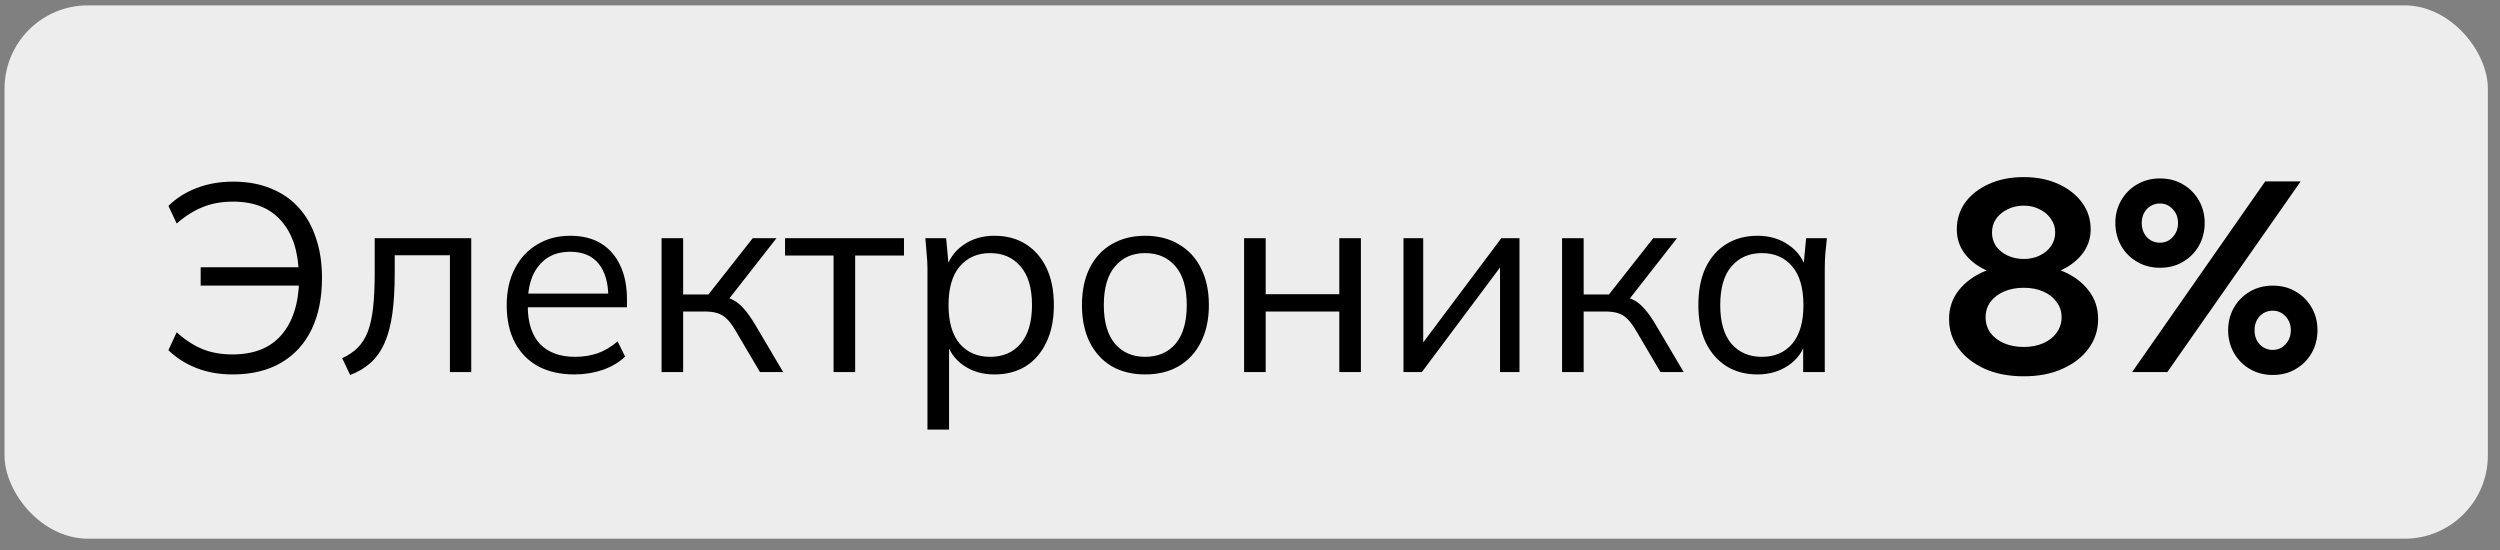 <?xml version="1.0" encoding="UTF-8"?> <svg xmlns="http://www.w3.org/2000/svg" width="150" height="33" viewBox="0 0 150 33" fill="none"><rect x="0" y="0" width="150" height="33" fill="#808080" stroke="none"/> <rect x="0.272" y="0.322" width="149" height="32" rx="5" fill="#EDEDED"></rect> <path d="M13.96 22.466C13.161 22.466 12.435 22.338 11.784 22.082C11.134 21.826 10.574 21.469 10.104 21.01L10.601 19.938C11.113 20.397 11.63 20.733 12.152 20.946C12.675 21.159 13.273 21.266 13.944 21.266C15.225 21.266 16.201 20.882 16.872 20.114C17.555 19.335 17.913 18.242 17.945 16.834L18.36 17.138H12.04V16.034H18.345L17.928 16.434C17.896 15.069 17.544 14.007 16.872 13.25C16.211 12.482 15.246 12.098 13.976 12.098C13.305 12.098 12.707 12.205 12.184 12.418C11.662 12.621 11.134 12.951 10.601 13.41L10.104 12.354C10.585 11.885 11.15 11.527 11.8 11.282C12.462 11.026 13.193 10.898 13.992 10.898C14.846 10.898 15.603 11.037 16.265 11.314C16.926 11.581 17.48 11.965 17.928 12.466C18.377 12.957 18.718 13.559 18.953 14.274C19.198 14.978 19.32 15.778 19.32 16.674C19.32 17.869 19.113 18.898 18.697 19.762C18.28 20.626 17.672 21.293 16.872 21.762C16.073 22.231 15.102 22.466 13.96 22.466ZM21.011 22.498L20.531 21.49C20.904 21.319 21.214 21.111 21.459 20.866C21.715 20.61 21.918 20.29 22.067 19.906C22.216 19.511 22.323 19.026 22.387 18.45C22.451 17.863 22.483 17.159 22.483 16.338V14.29H28.275V22.322H26.995V15.314H23.683V16.386C23.683 17.325 23.635 18.141 23.539 18.834C23.443 19.517 23.288 20.098 23.075 20.578C22.862 21.058 22.584 21.453 22.243 21.762C21.902 22.071 21.491 22.317 21.011 22.498ZM34.466 22.466C33.634 22.466 32.914 22.306 32.306 21.986C31.698 21.655 31.228 21.181 30.898 20.562C30.567 19.933 30.402 19.186 30.402 18.322C30.402 17.479 30.562 16.749 30.882 16.13C31.202 15.501 31.65 15.015 32.226 14.674C32.802 14.322 33.463 14.146 34.21 14.146C34.946 14.146 35.564 14.301 36.066 14.61C36.567 14.919 36.951 15.362 37.218 15.938C37.484 16.503 37.618 17.175 37.618 17.954V18.434H31.394V17.618H36.77L36.498 17.826C36.498 16.973 36.306 16.306 35.922 15.826C35.538 15.346 34.967 15.106 34.21 15.106C33.666 15.106 33.202 15.234 32.818 15.49C32.444 15.746 32.156 16.103 31.954 16.562C31.762 17.021 31.666 17.57 31.666 18.21V18.354C31.666 19.357 31.911 20.119 32.402 20.642C32.903 21.154 33.602 21.41 34.498 21.41C34.978 21.41 35.426 21.341 35.842 21.202C36.268 21.053 36.674 20.813 37.058 20.482L37.506 21.394C37.154 21.735 36.706 22.002 36.162 22.194C35.628 22.375 35.063 22.466 34.466 22.466ZM39.693 22.322V14.29H40.989V17.666H42.509L45.165 14.29H46.589L43.549 18.178L43.197 17.778C43.506 17.81 43.773 17.885 43.997 18.002C44.221 18.119 44.434 18.295 44.637 18.53C44.85 18.765 45.08 19.09 45.325 19.506L46.989 22.322H45.597L44.125 19.826C43.944 19.517 43.768 19.282 43.597 19.122C43.437 18.962 43.25 18.85 43.037 18.786C42.834 18.722 42.578 18.69 42.269 18.69H40.989V22.322H39.693ZM50.014 22.322V15.33H47.102V14.29H54.239V15.33H51.31V22.322H50.014ZM55.648 25.778V16.146C55.648 15.847 55.632 15.543 55.6 15.234C55.578 14.914 55.552 14.599 55.52 14.29H56.768L56.944 16.194H56.752C56.922 15.565 57.269 15.069 57.792 14.706C58.314 14.333 58.938 14.146 59.664 14.146C60.389 14.146 61.013 14.311 61.536 14.642C62.069 14.973 62.485 15.447 62.784 16.066C63.082 16.685 63.232 17.431 63.232 18.306C63.232 19.17 63.082 19.911 62.784 20.53C62.496 21.149 62.085 21.629 61.552 21.97C61.018 22.301 60.389 22.466 59.664 22.466C58.949 22.466 58.33 22.285 57.808 21.922C57.285 21.559 56.938 21.063 56.768 20.434H56.944V25.778H55.648ZM59.408 21.41C60.176 21.41 60.784 21.149 61.232 20.626C61.69 20.093 61.92 19.319 61.92 18.306C61.92 17.282 61.69 16.509 61.232 15.986C60.784 15.453 60.176 15.186 59.408 15.186C58.65 15.186 58.042 15.453 57.584 15.986C57.136 16.509 56.912 17.282 56.912 18.306C56.912 19.319 57.136 20.093 57.584 20.626C58.042 21.149 58.65 21.41 59.408 21.41ZM68.709 22.466C67.941 22.466 67.269 22.301 66.693 21.97C66.128 21.629 65.691 21.149 65.381 20.53C65.072 19.901 64.917 19.159 64.917 18.306C64.917 17.442 65.072 16.701 65.381 16.082C65.691 15.463 66.128 14.989 66.693 14.658C67.269 14.317 67.941 14.146 68.709 14.146C69.488 14.146 70.16 14.317 70.725 14.658C71.301 14.989 71.744 15.463 72.053 16.082C72.373 16.701 72.533 17.442 72.533 18.306C72.533 19.159 72.373 19.901 72.053 20.53C71.744 21.149 71.301 21.629 70.725 21.97C70.16 22.301 69.488 22.466 68.709 22.466ZM68.709 21.41C69.477 21.41 70.085 21.149 70.533 20.626C70.981 20.093 71.205 19.319 71.205 18.306C71.205 17.282 70.981 16.509 70.533 15.986C70.085 15.453 69.477 15.186 68.709 15.186C67.952 15.186 67.349 15.453 66.901 15.986C66.453 16.509 66.229 17.282 66.229 18.306C66.229 19.319 66.453 20.093 66.901 20.626C67.349 21.149 67.952 21.41 68.709 21.41ZM74.646 22.322V14.29H75.942V17.65H80.358V14.29H81.654V22.322H80.358V18.69H75.942V22.322H74.646ZM84.209 22.322V14.29H85.393V21.122H84.961L90.081 14.29H91.169V22.322H90.001V15.474H90.433L85.313 22.322H84.209ZM93.724 22.322V14.29H95.02V17.666H96.54L99.196 14.29H100.62L97.58 18.178L97.228 17.778C97.538 17.81 97.804 17.885 98.028 18.002C98.252 18.119 98.466 18.295 98.668 18.53C98.882 18.765 99.111 19.09 99.356 19.506L101.02 22.322H99.628L98.156 19.826C97.975 19.517 97.799 19.282 97.628 19.122C97.468 18.962 97.282 18.85 97.068 18.786C96.866 18.722 96.61 18.69 96.3 18.69H95.02V22.322H93.724ZM105.454 22.466C104.739 22.466 104.115 22.301 103.582 21.97C103.048 21.629 102.632 21.149 102.334 20.53C102.046 19.911 101.902 19.17 101.902 18.306C101.902 17.431 102.046 16.685 102.334 16.066C102.632 15.447 103.048 14.973 103.582 14.642C104.115 14.311 104.739 14.146 105.454 14.146C106.179 14.146 106.803 14.333 107.326 14.706C107.859 15.069 108.211 15.565 108.382 16.194H108.19L108.366 14.29H109.614C109.582 14.599 109.55 14.914 109.518 15.234C109.496 15.543 109.486 15.847 109.486 16.146V22.322H108.19V20.434H108.366C108.195 21.063 107.843 21.559 107.31 21.922C106.776 22.285 106.158 22.466 105.454 22.466ZM105.71 21.41C106.478 21.41 107.086 21.149 107.534 20.626C107.982 20.093 108.206 19.319 108.206 18.306C108.206 17.282 107.982 16.509 107.534 15.986C107.086 15.453 106.478 15.186 105.71 15.186C104.952 15.186 104.344 15.453 103.886 15.986C103.438 16.509 103.214 17.282 103.214 18.306C103.214 19.319 103.438 20.093 103.886 20.626C104.344 21.149 104.952 21.41 105.71 21.41Z" fill="black"></path> <path d="M121.424 22.578C120.539 22.578 119.76 22.429 119.088 22.13C118.427 21.831 117.904 21.426 117.52 20.914C117.136 20.391 116.944 19.799 116.944 19.138C116.944 18.487 117.136 17.917 117.52 17.426C117.915 16.925 118.448 16.535 119.12 16.258C119.792 15.981 120.56 15.842 121.424 15.842C122.288 15.842 123.056 15.981 123.728 16.258C124.4 16.535 124.928 16.925 125.312 17.426C125.696 17.917 125.888 18.487 125.888 19.138C125.888 19.799 125.696 20.391 125.312 20.914C124.939 21.426 124.416 21.831 123.744 22.13C123.083 22.429 122.31 22.578 121.424 22.578ZM121.424 16.658C120.646 16.658 119.952 16.535 119.344 16.29C118.747 16.045 118.272 15.703 117.92 15.266C117.579 14.829 117.408 14.327 117.408 13.762C117.408 13.165 117.574 12.631 117.904 12.162C118.246 11.693 118.72 11.319 119.328 11.042C119.936 10.765 120.635 10.626 121.424 10.626C122.214 10.626 122.907 10.765 123.504 11.042C124.112 11.319 124.587 11.693 124.928 12.162C125.27 12.631 125.44 13.165 125.44 13.762C125.44 14.327 125.264 14.829 124.912 15.266C124.56 15.703 124.086 16.045 123.488 16.29C122.891 16.535 122.203 16.658 121.424 16.658ZM121.424 20.818C121.862 20.818 122.251 20.743 122.592 20.594C122.934 20.445 123.2 20.237 123.392 19.97C123.595 19.693 123.696 19.383 123.696 19.042C123.696 18.69 123.595 18.381 123.392 18.114C123.2 17.847 122.934 17.639 122.592 17.49C122.251 17.341 121.862 17.266 121.424 17.266C120.987 17.266 120.592 17.341 120.24 17.49C119.899 17.639 119.627 17.847 119.424 18.114C119.232 18.381 119.136 18.69 119.136 19.042C119.136 19.383 119.232 19.693 119.424 19.97C119.627 20.237 119.899 20.445 120.24 20.594C120.592 20.743 120.987 20.818 121.424 20.818ZM121.424 15.538C121.787 15.538 122.107 15.469 122.384 15.33C122.672 15.191 122.896 15.005 123.056 14.77C123.227 14.525 123.312 14.253 123.312 13.954C123.312 13.645 123.227 13.373 123.056 13.138C122.896 12.893 122.672 12.701 122.384 12.562C122.107 12.413 121.787 12.338 121.424 12.338C121.072 12.338 120.747 12.413 120.448 12.562C120.16 12.701 119.931 12.893 119.76 13.138C119.6 13.373 119.52 13.645 119.52 13.954C119.52 14.253 119.6 14.525 119.76 14.77C119.931 15.005 120.16 15.191 120.448 15.33C120.747 15.469 121.072 15.538 121.424 15.538ZM130.041 22.322H127.929L135.913 10.882H138.041L130.041 22.322ZM136.361 22.498C135.86 22.498 135.407 22.381 135.001 22.146C134.596 21.911 134.276 21.591 134.041 21.186C133.807 20.77 133.689 20.311 133.689 19.81C133.689 19.309 133.807 18.855 134.041 18.45C134.276 18.045 134.596 17.725 135.001 17.49C135.407 17.255 135.86 17.138 136.361 17.138C136.884 17.138 137.343 17.255 137.737 17.49C138.143 17.725 138.463 18.045 138.697 18.45C138.932 18.855 139.049 19.309 139.049 19.81C139.049 20.311 138.932 20.77 138.697 21.186C138.463 21.591 138.143 21.911 137.737 22.146C137.343 22.381 136.884 22.498 136.361 22.498ZM136.361 20.994C136.671 20.994 136.927 20.882 137.129 20.658C137.343 20.434 137.449 20.151 137.449 19.81C137.449 19.479 137.343 19.202 137.129 18.978C136.927 18.754 136.671 18.642 136.361 18.642C136.052 18.642 135.791 18.754 135.577 18.978C135.375 19.202 135.273 19.479 135.273 19.81C135.273 20.151 135.375 20.434 135.577 20.658C135.791 20.882 136.052 20.994 136.361 20.994ZM129.593 16.066C129.092 16.066 128.639 15.949 128.233 15.714C127.828 15.479 127.508 15.159 127.273 14.754C127.039 14.338 126.921 13.879 126.921 13.378C126.921 12.877 127.039 12.423 127.273 12.018C127.508 11.613 127.828 11.293 128.233 11.058C128.639 10.823 129.092 10.706 129.593 10.706C130.116 10.706 130.575 10.823 130.969 11.058C131.375 11.293 131.695 11.613 131.929 12.018C132.164 12.423 132.281 12.877 132.281 13.378C132.281 13.879 132.164 14.338 131.929 14.754C131.695 15.159 131.375 15.479 130.969 15.714C130.575 15.949 130.116 16.066 129.593 16.066ZM129.593 14.562C129.903 14.562 130.159 14.45 130.361 14.226C130.575 14.002 130.681 13.719 130.681 13.378C130.681 13.047 130.575 12.77 130.361 12.546C130.159 12.322 129.903 12.21 129.593 12.21C129.284 12.21 129.023 12.322 128.809 12.546C128.607 12.77 128.505 13.047 128.505 13.378C128.505 13.719 128.607 14.002 128.809 14.226C129.023 14.45 129.284 14.562 129.593 14.562Z" fill="black"></path> </svg> 